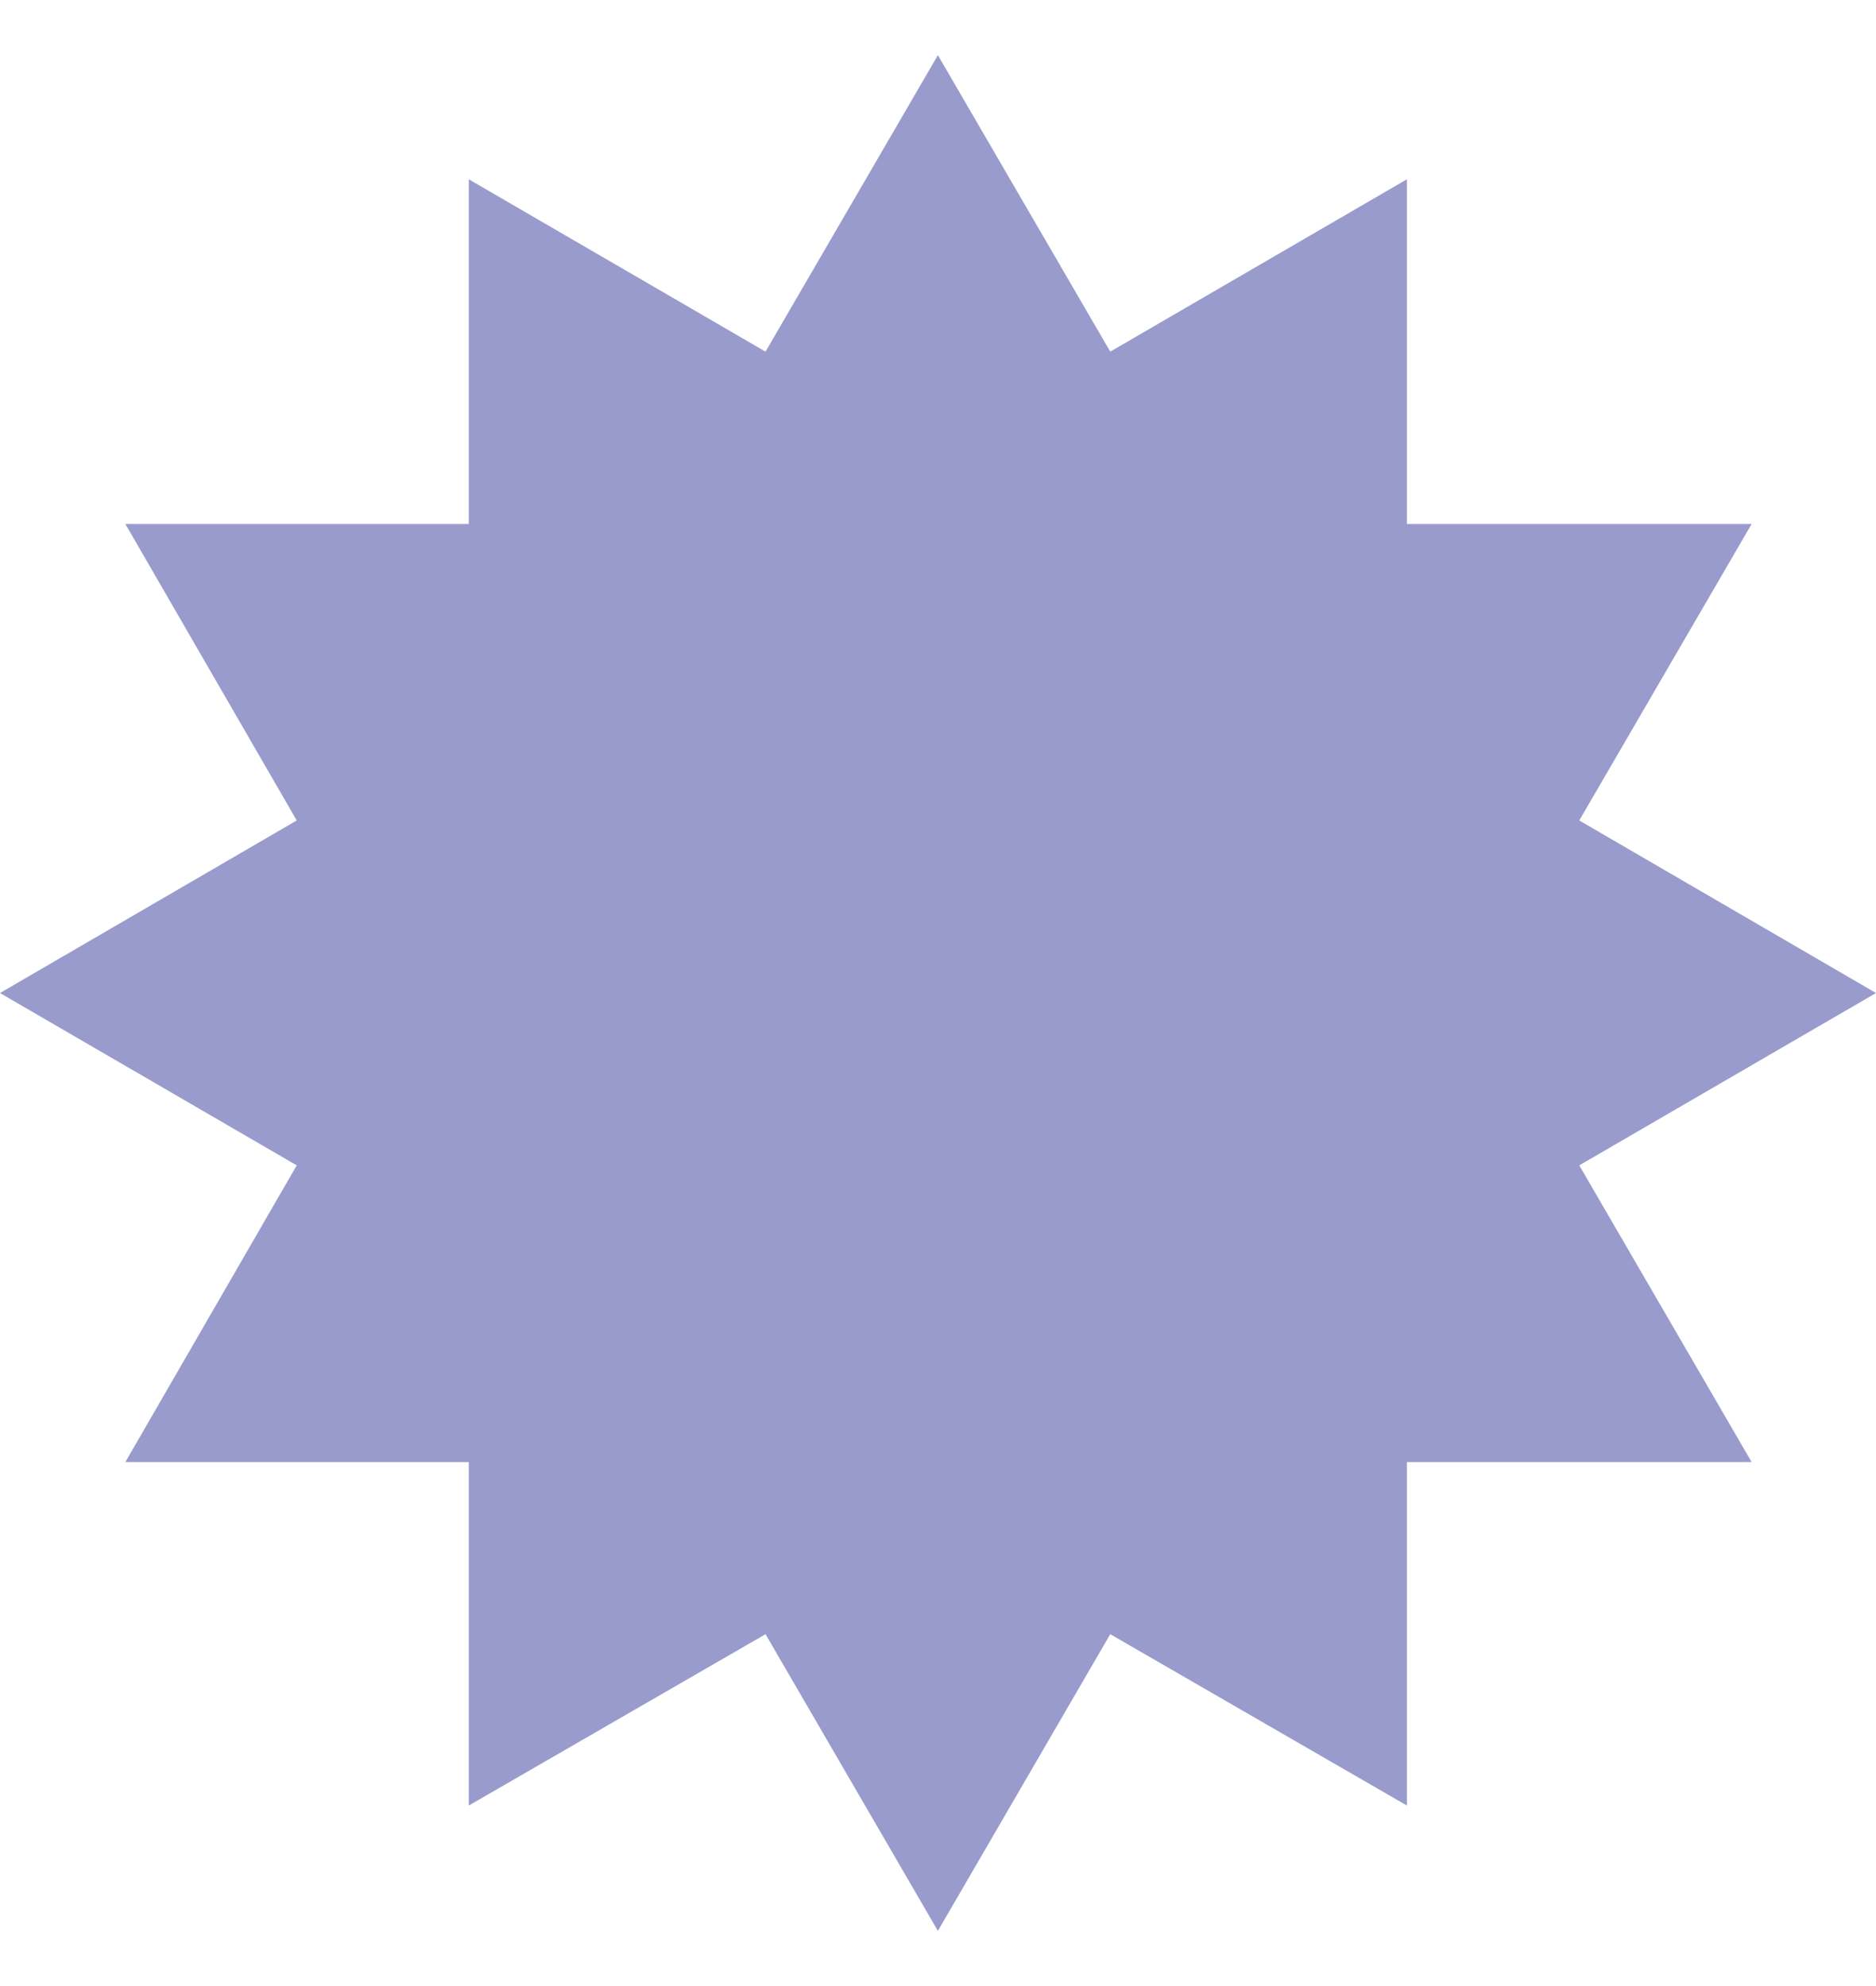 <?xml version="1.0" encoding="UTF-8"?>
<svg width="17px" height="18px" viewBox="0 0 17 18" version="1.1" xmlns="http://www.w3.org/2000/svg" xmlns:xlink="http://www.w3.org/1999/xlink">
    <!-- Generator: Sketch 55.2 (78181) - https://sketchapp.com -->
    <title>Fill 1</title>
    <desc>Created with Sketch.</desc>
    <g id="Page-1" stroke="none" stroke-width="1" fill="none" fill-rule="evenodd">
        <g id="22---Calendar" transform="translate(-602, -233)" fill="#999BCC">
            <polygon id="Fill-1" points="608.937 236.187 606.248 234.625 606.248 237.749 603.136 237.749 604.689 240.436 602 242 604.689 243.562 603.136 246.251 606.248 246.251 606.248 249.364 608.937 247.811 610.499 250.5 612.061 247.811 614.749 249.364 614.749 246.251 617.873 246.251 616.311 243.562 619 242 616.311 240.436 617.873 237.749 614.749 237.749 614.749 234.625 612.061 236.187 610.499 233.5"></polygon>
        </g>
    </g>
</svg>